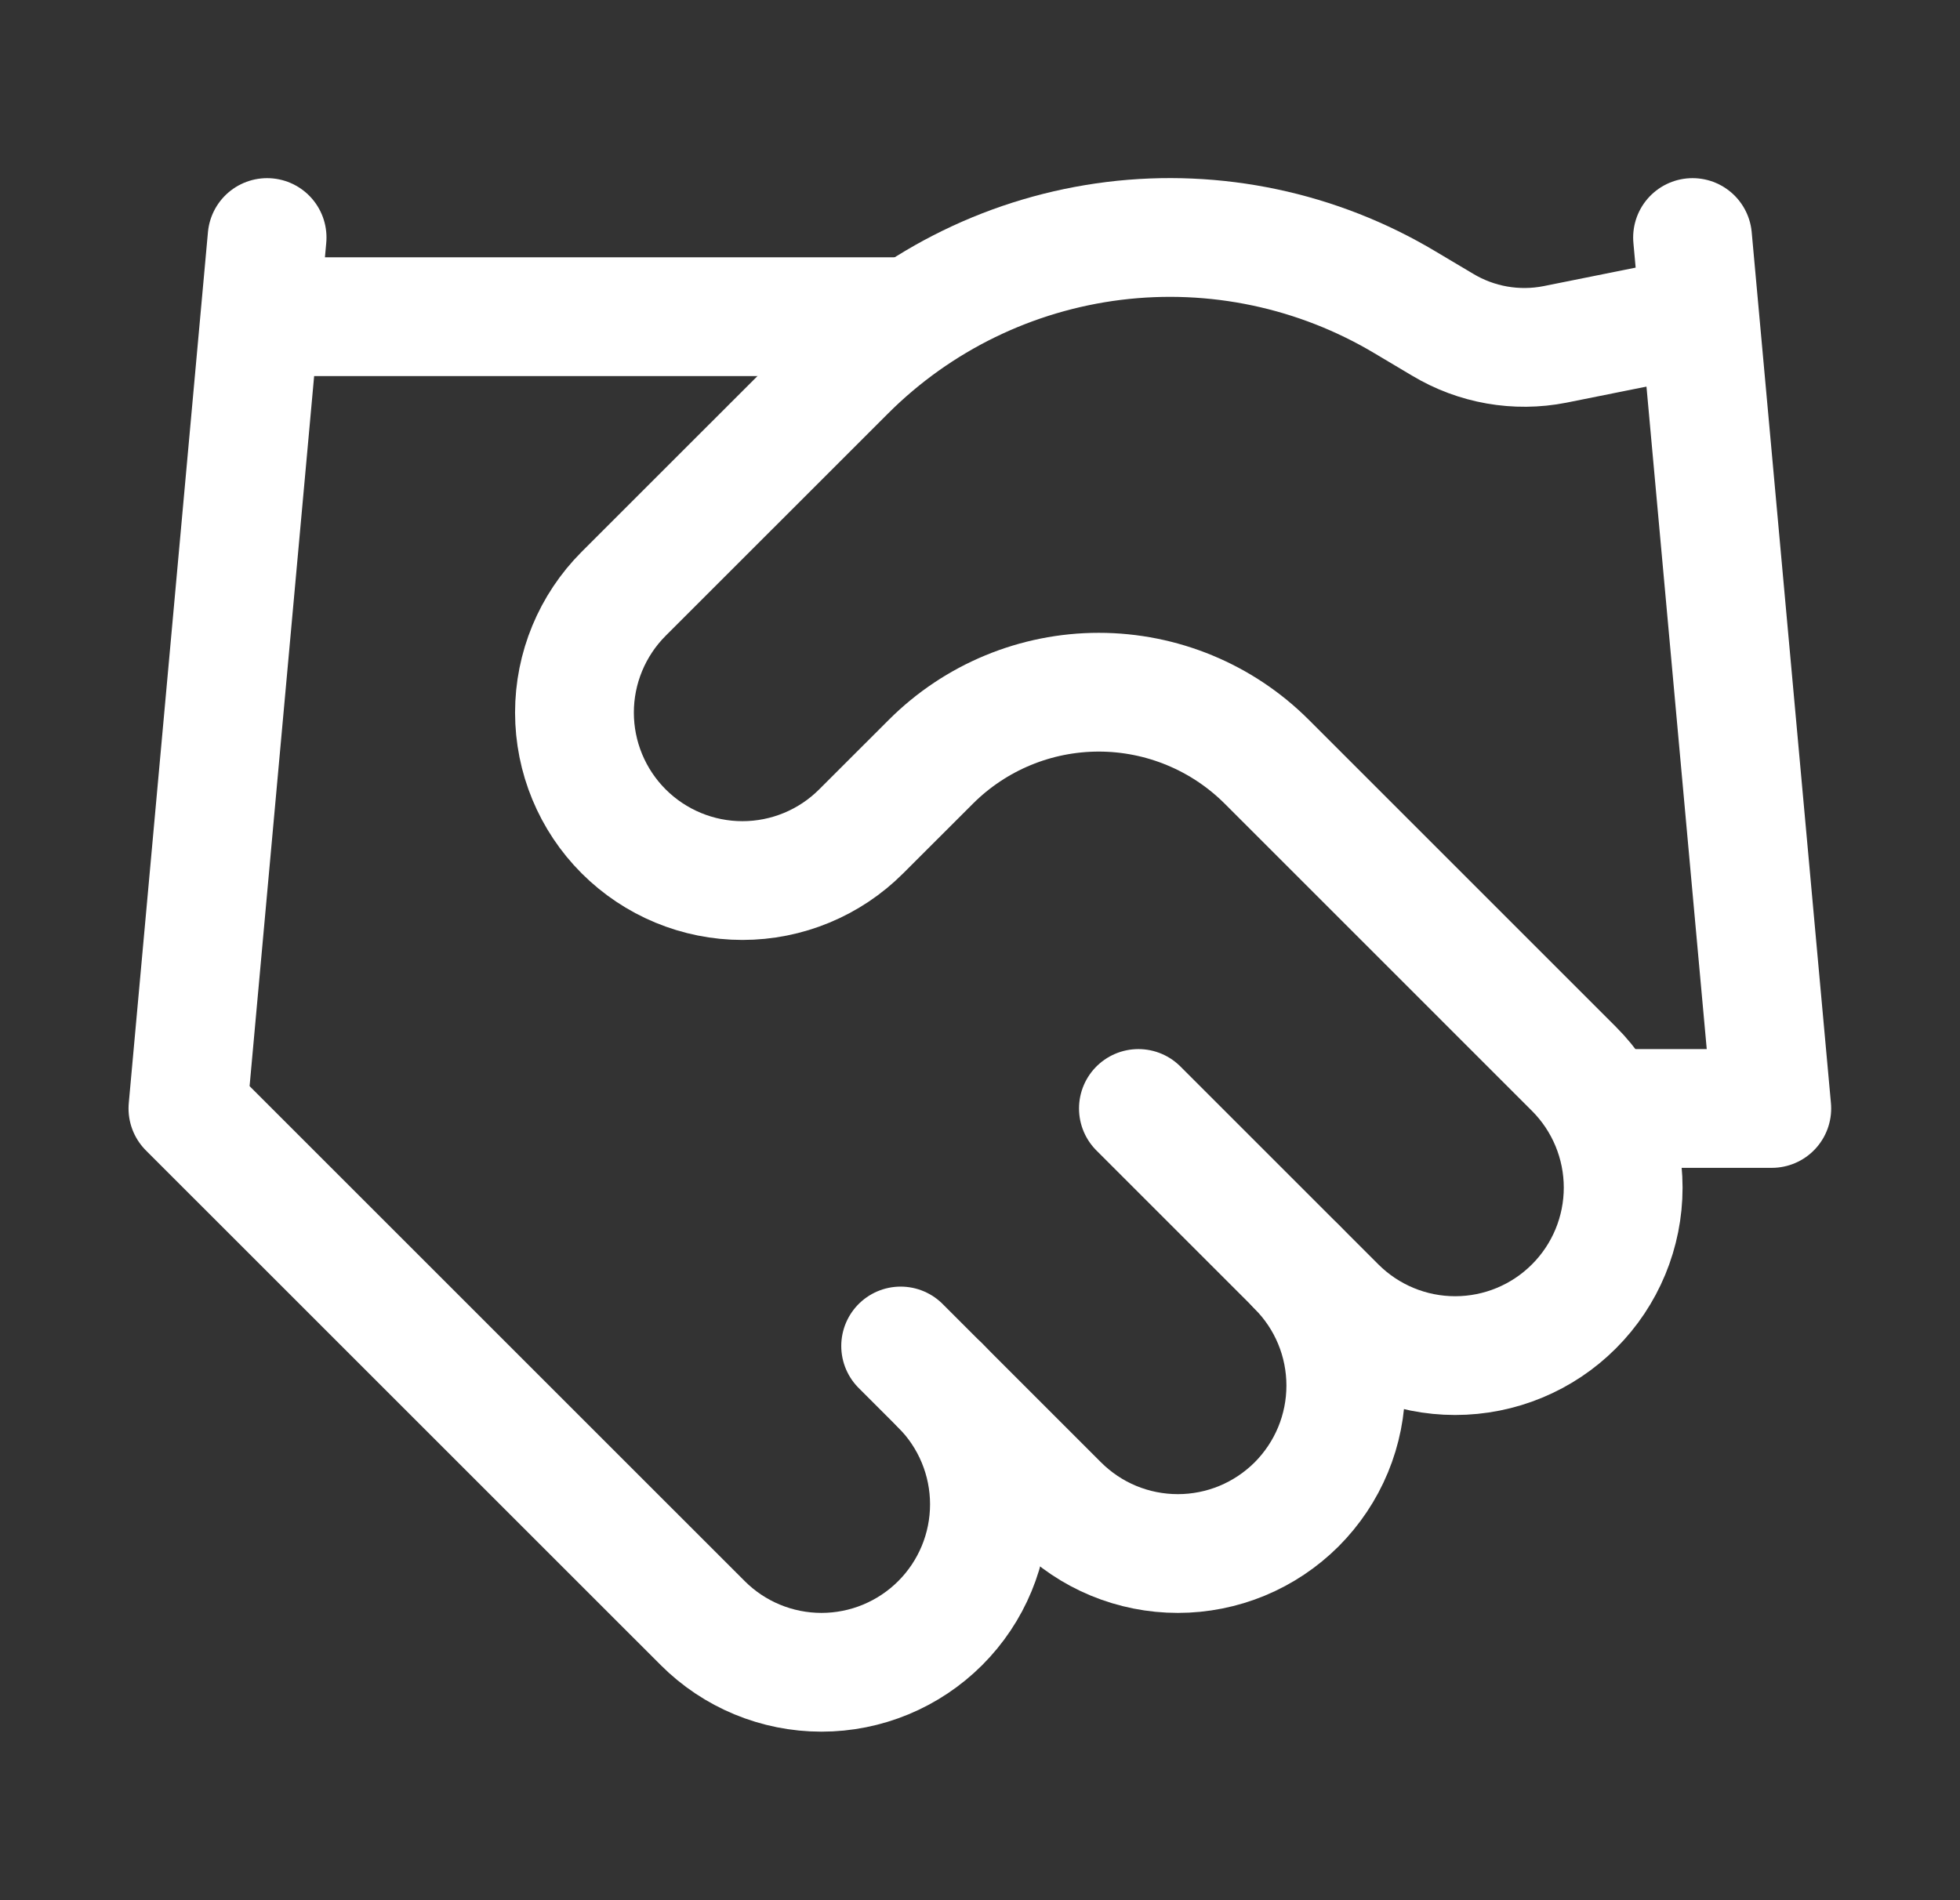 <svg width="33" height="32" viewBox="0 0 33 32" fill="none" xmlns="http://www.w3.org/2000/svg">
<rect x="0" y="0" width="33" height="32" fill="#333333" stroke="none"/>
<path d="M15.164 22.667L17.831 25.334C18.093 25.596 18.405 25.805 18.748 25.947C19.091 26.089 19.459 26.162 19.831 26.162C20.202 26.162 20.57 26.089 20.913 25.947C21.256 25.805 21.568 25.596 21.831 25.334C22.093 25.071 22.302 24.759 22.444 24.416C22.586 24.073 22.659 23.705 22.659 23.334C22.659 22.962 22.586 22.594 22.444 22.251C22.302 21.908 22.093 21.596 21.831 21.334" stroke="white" stroke-width="2" stroke-linecap="round" stroke-linejoin="round"/>
<path d="M19.167 18.667L22.5 22C23.031 22.531 23.75 22.829 24.5 22.829C25.25 22.829 25.97 22.531 26.5 22C27.031 21.47 27.329 20.75 27.329 20C27.329 19.25 27.031 18.531 26.5 18L21.327 12.827C20.577 12.078 19.56 11.657 18.5 11.657C17.44 11.657 16.424 12.078 15.674 12.827L14.5 14C13.97 14.531 13.25 14.829 12.5 14.829C11.75 14.829 11.031 14.531 10.5 14C9.97 13.47 9.672 12.75 9.672 12C9.672 11.25 9.97 10.531 10.5 10L14.247 6.254C15.463 5.04 17.049 4.268 18.755 4.057C20.459 3.847 22.186 4.212 23.66 5.094L24.287 5.467C24.855 5.809 25.53 5.928 26.18 5.8L28.5 5.334" stroke="white" stroke-width="2" stroke-linecap="round" stroke-linejoin="round"/>
<path d="M28.497 4L29.831 18.667H27.164M4.497 4L3.164 18.667L11.831 27.333C12.361 27.864 13.081 28.162 13.831 28.162C14.581 28.162 15.3 27.864 15.831 27.333C16.361 26.803 16.659 26.084 16.659 25.333C16.659 24.583 16.361 23.864 15.831 23.333M4.497 5.333H15.164" stroke="white" stroke-width="2" stroke-linecap="round" stroke-linejoin="round"/>
</svg>
